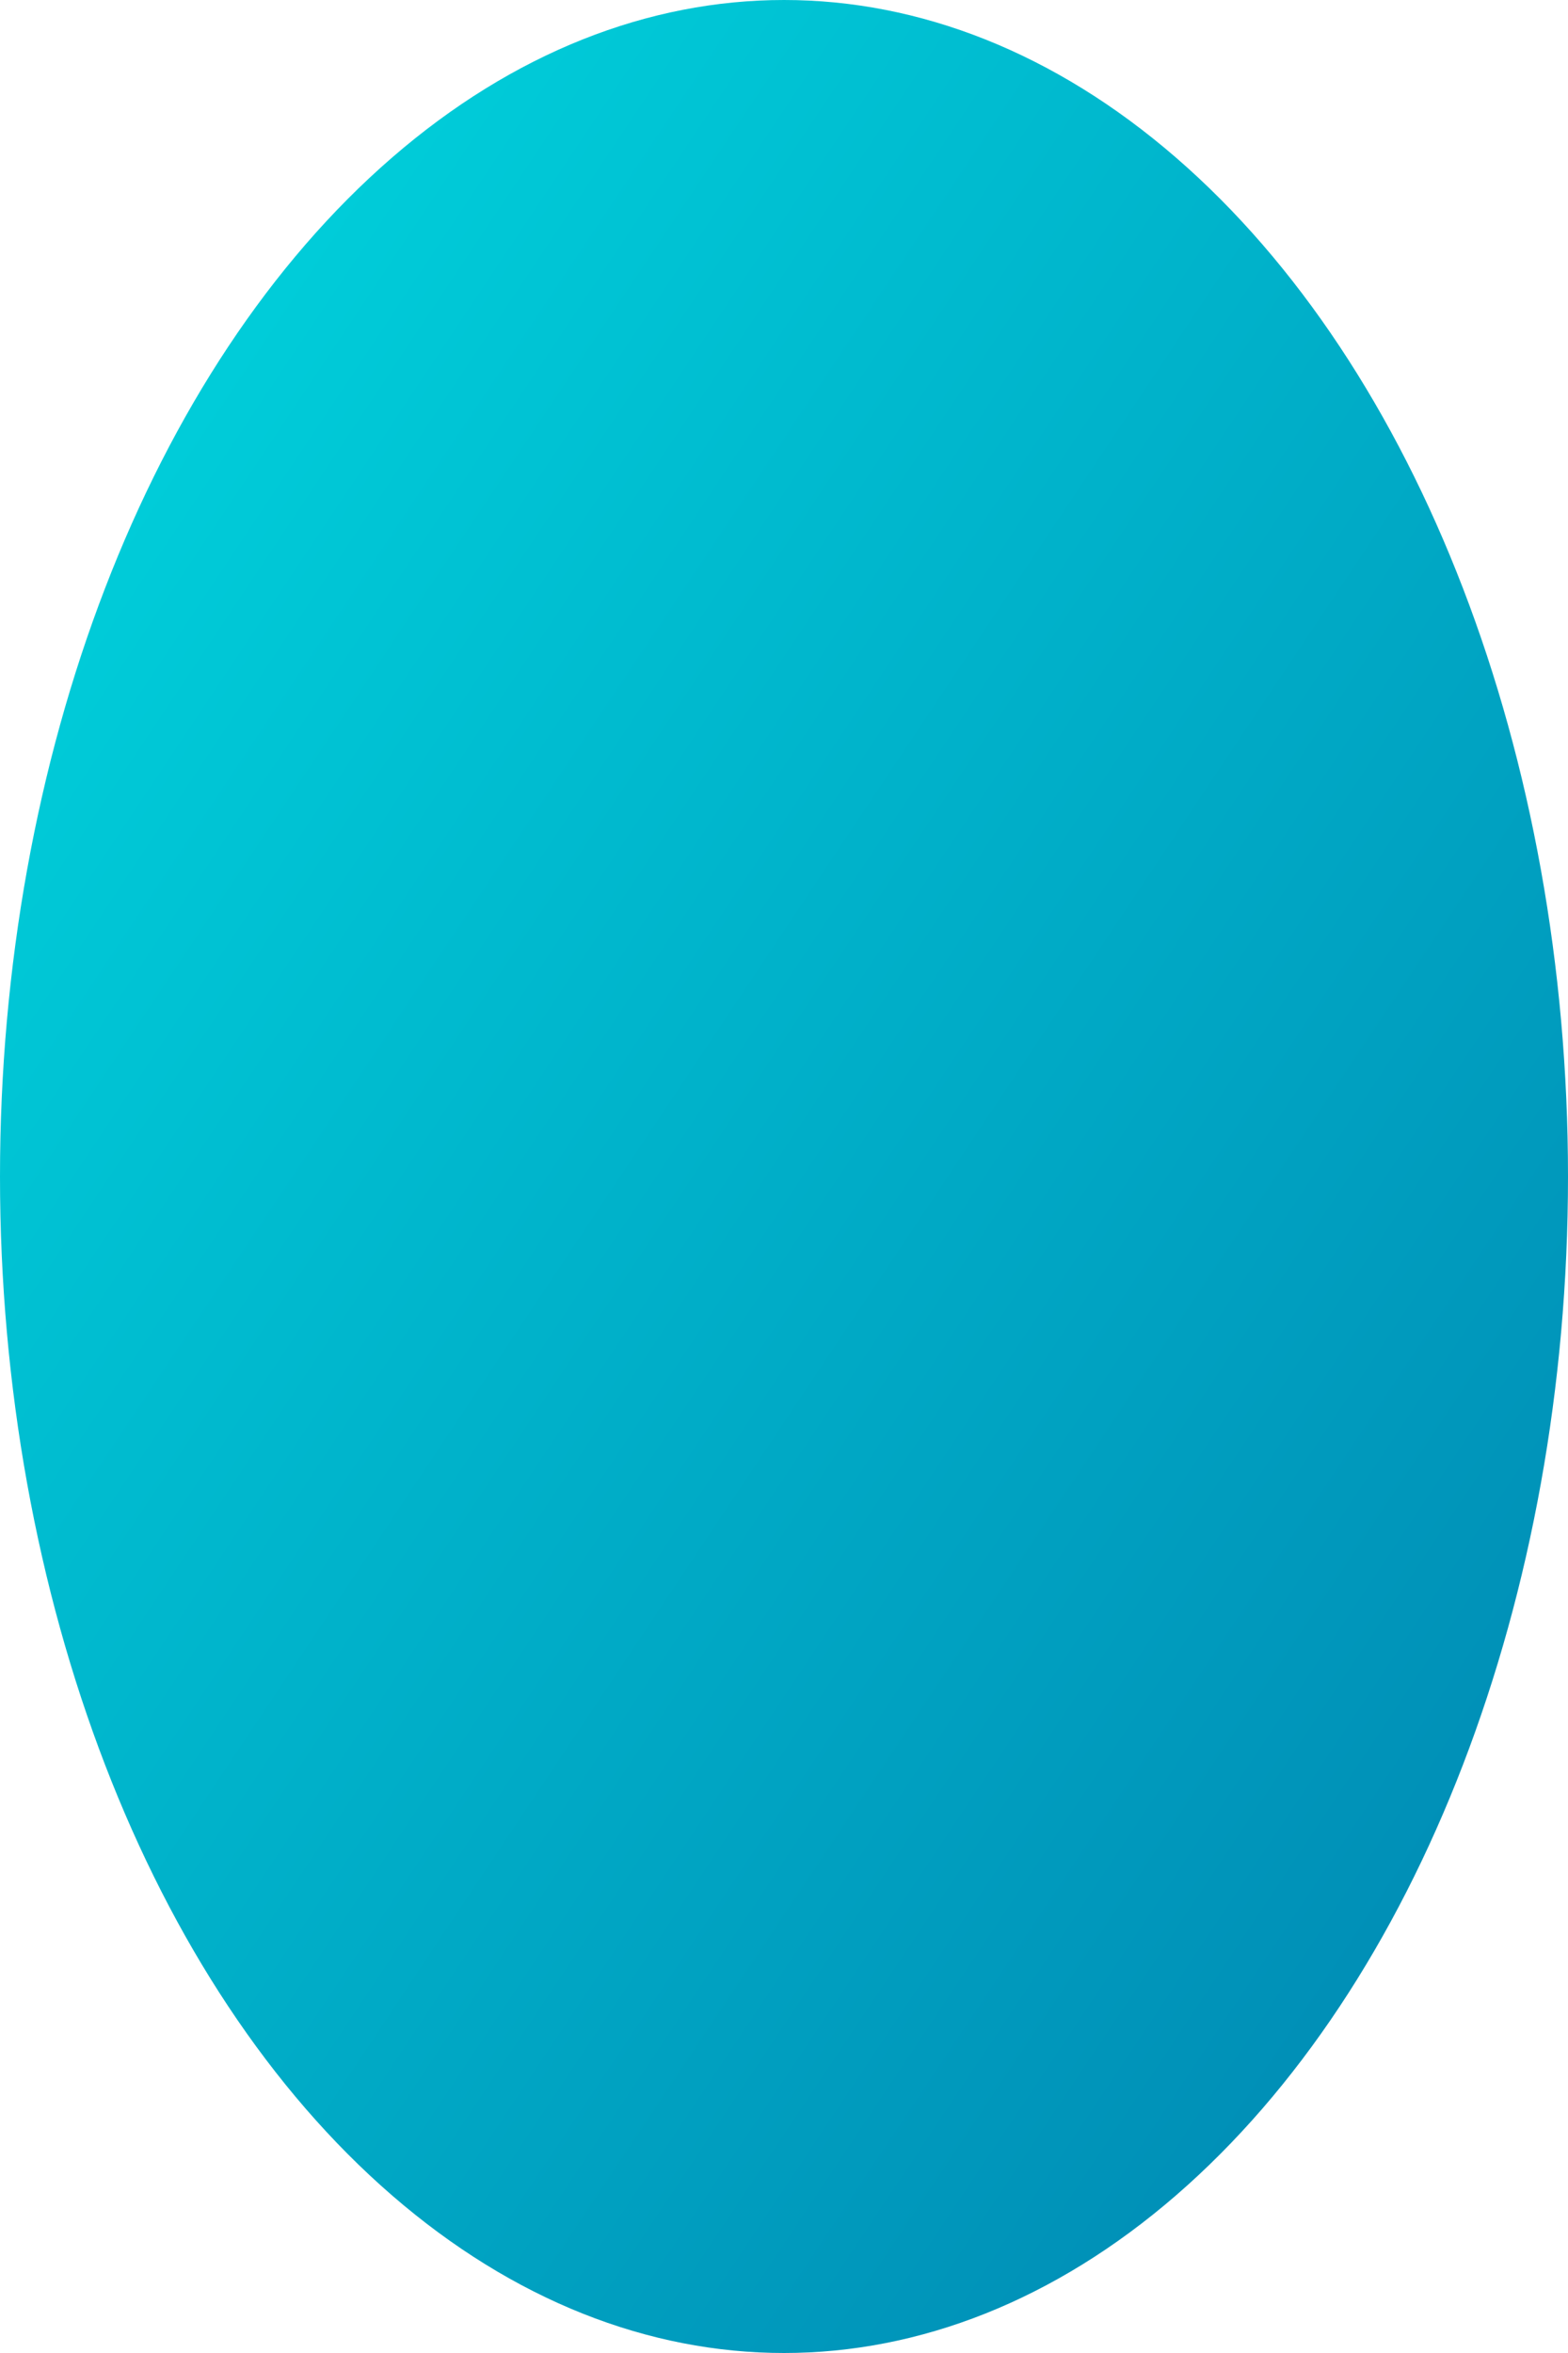 <?xml version="1.0" encoding="UTF-8"?>
<svg id="Layer_1" xmlns="http://www.w3.org/2000/svg" xmlns:xlink="http://www.w3.org/1999/xlink" version="1.1" viewBox="0 0 600 900">
  <!-- Generator: Adobe Illustrator 29.1.0, SVG Export Plug-In . SVG Version: 2.1.0 Build 142)  -->
  <defs>
    <style>
      .st0 {
        fill: url(#linear-gradient);
      }
    </style>
    <linearGradient id="linear-gradient" x1="-115.4" y1="724.8" x2="715.4" y2="171" gradientTransform="translate(0 897.9) scale(1 -1)" gradientUnits="userSpaceOnUse">
      <stop offset="0" stop-color="#00d9e0"/>
      <stop offset="1" stop-color="#0083b0"/>
    </linearGradient>
  </defs>
  <ellipse class="st0" cx="300" cy="450" rx="300" ry="450"/>
</svg>
